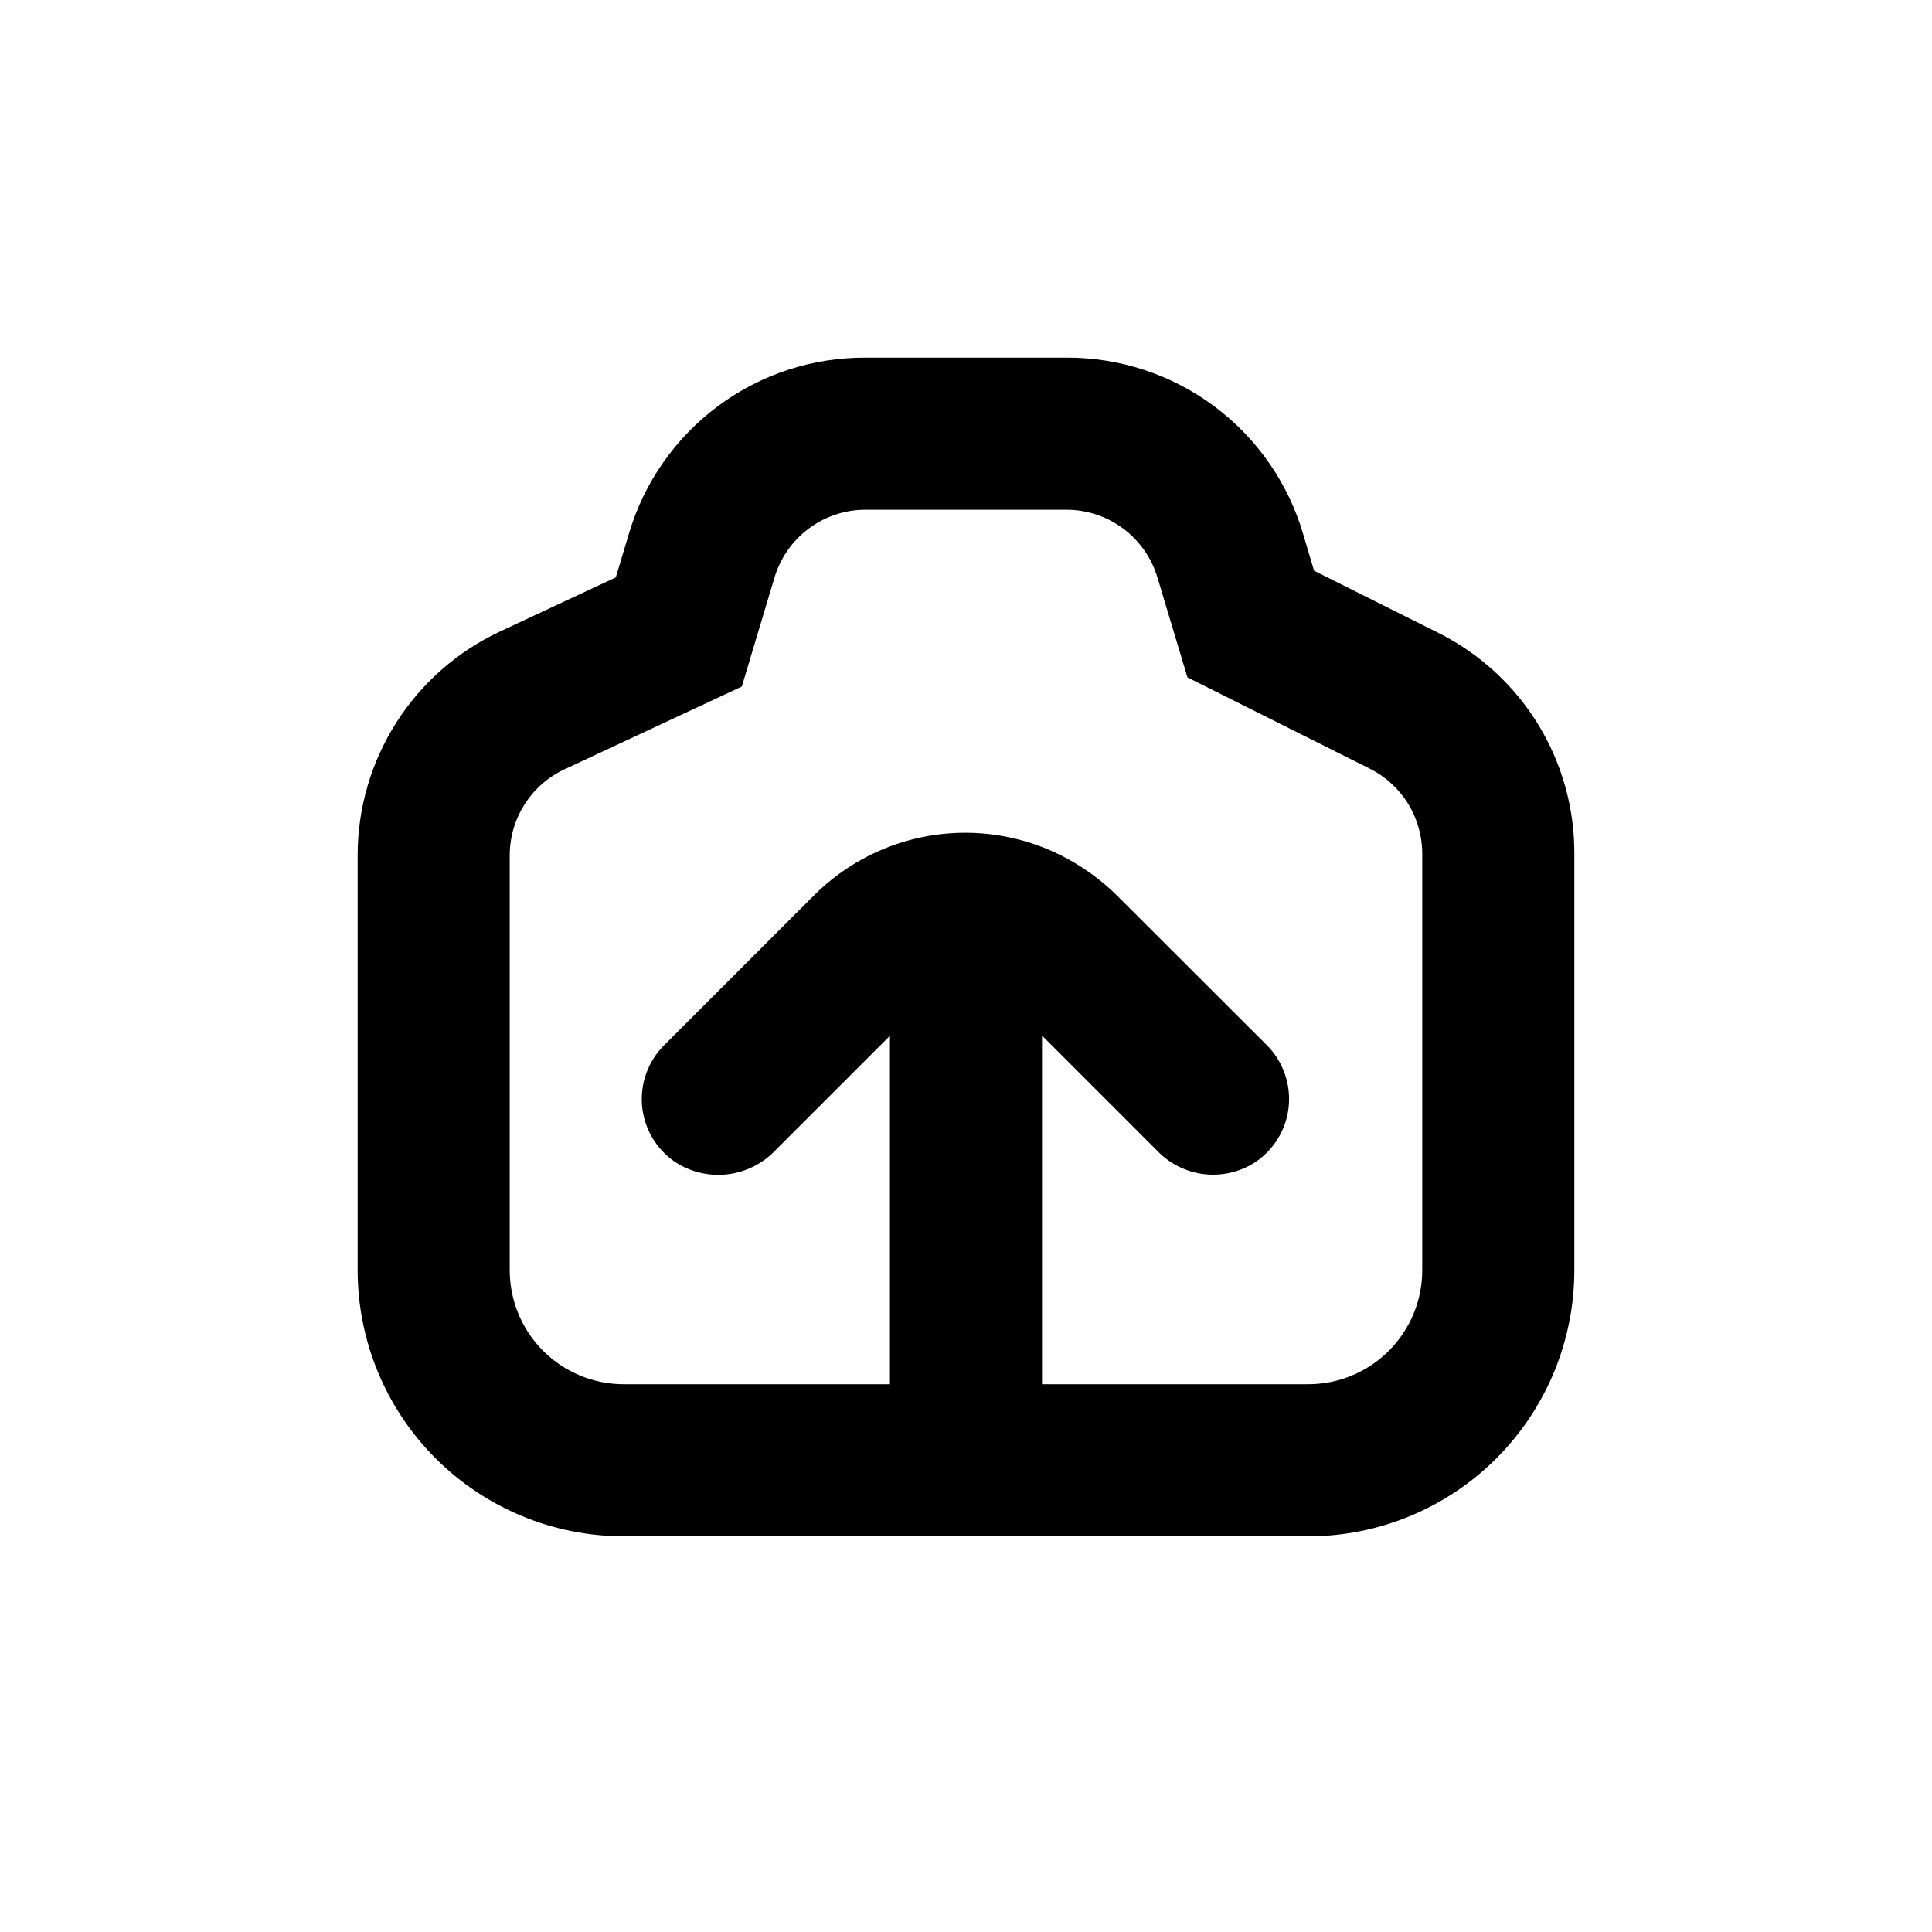 <?xml version="1.0" encoding="UTF-8"?>
<!-- Uploaded to: SVG Find, www.svgrepo.com, Generator: SVG Find Mixer Tools -->
<svg fill="#000000" width="800px" height="800px" version="1.1" viewBox="144 144 512 512" xmlns="http://www.w3.org/2000/svg">
 <path d="m309.31 551.14h181.37c18.707 0 36.648-7.43 49.875-20.656 13.227-13.23 20.66-31.168 20.66-49.875v-110.39c0.039-12.176-3.332-24.117-9.734-34.477-6.402-10.355-15.582-18.711-26.492-24.117l-32.746-16.375-2.922-9.824v0.004c-3.992-13.52-12.27-25.379-23.578-33.793-11.312-8.414-25.051-12.926-39.145-12.859h-53.203c-14.098-0.066-27.836 4.445-39.145 12.859-11.312 8.414-19.586 20.273-23.582 33.793l-3.477 11.586-30.629 14.309c-11.293 5.273-20.848 13.656-27.539 24.168-6.695 10.516-10.25 22.719-10.246 35.18v109.93c0 18.707 7.43 36.645 20.656 49.875 13.227 13.227 31.168 20.656 49.875 20.656m-30.227-180.46c0-4.793 1.371-9.488 3.953-13.531 2.578-4.043 6.258-7.266 10.605-9.289l46.953-21.914 8.664-28.918 0.004-0.004c1.559-5.188 4.75-9.73 9.098-12.961 4.344-3.234 9.617-4.977 15.035-4.973h53.203c5.414-0.004 10.688 1.738 15.035 4.973 4.344 3.231 7.535 7.773 9.094 12.961l7.961 26.5 48.316 24.184c4.18 2.094 7.691 5.309 10.148 9.285 2.457 3.981 3.758 8.562 3.758 13.234v110.39c0 8.016-3.188 15.703-8.855 21.375-5.668 5.668-13.355 8.852-21.375 8.852h-70.531v-92.398l30.684 30.684h-0.004c3.277 3.352 7.606 5.484 12.262 6.035 4.66 0.547 9.363-0.516 13.332-3.012 5.113-3.312 8.453-8.758 9.09-14.812 0.633-6.055-1.504-12.074-5.812-16.375l-38.895-38.844c-5.832-5.973-12.875-10.629-20.656-13.652-10.242-3.934-21.402-4.812-32.133-2.535-10.73 2.281-20.57 7.625-28.324 15.383l-39.699 39.699h-0.004c-4.231 4.223-6.367 10.109-5.832 16.066 0.535 5.953 3.688 11.363 8.605 14.766 4.121 2.742 9.082 3.934 14 3.363 4.914-0.574 9.469-2.871 12.852-6.484l30.23-30.23v92.348h-70.535c-8.016 0-15.707-3.184-21.375-8.852-5.668-5.672-8.852-13.359-8.852-21.375z"/>
</svg>